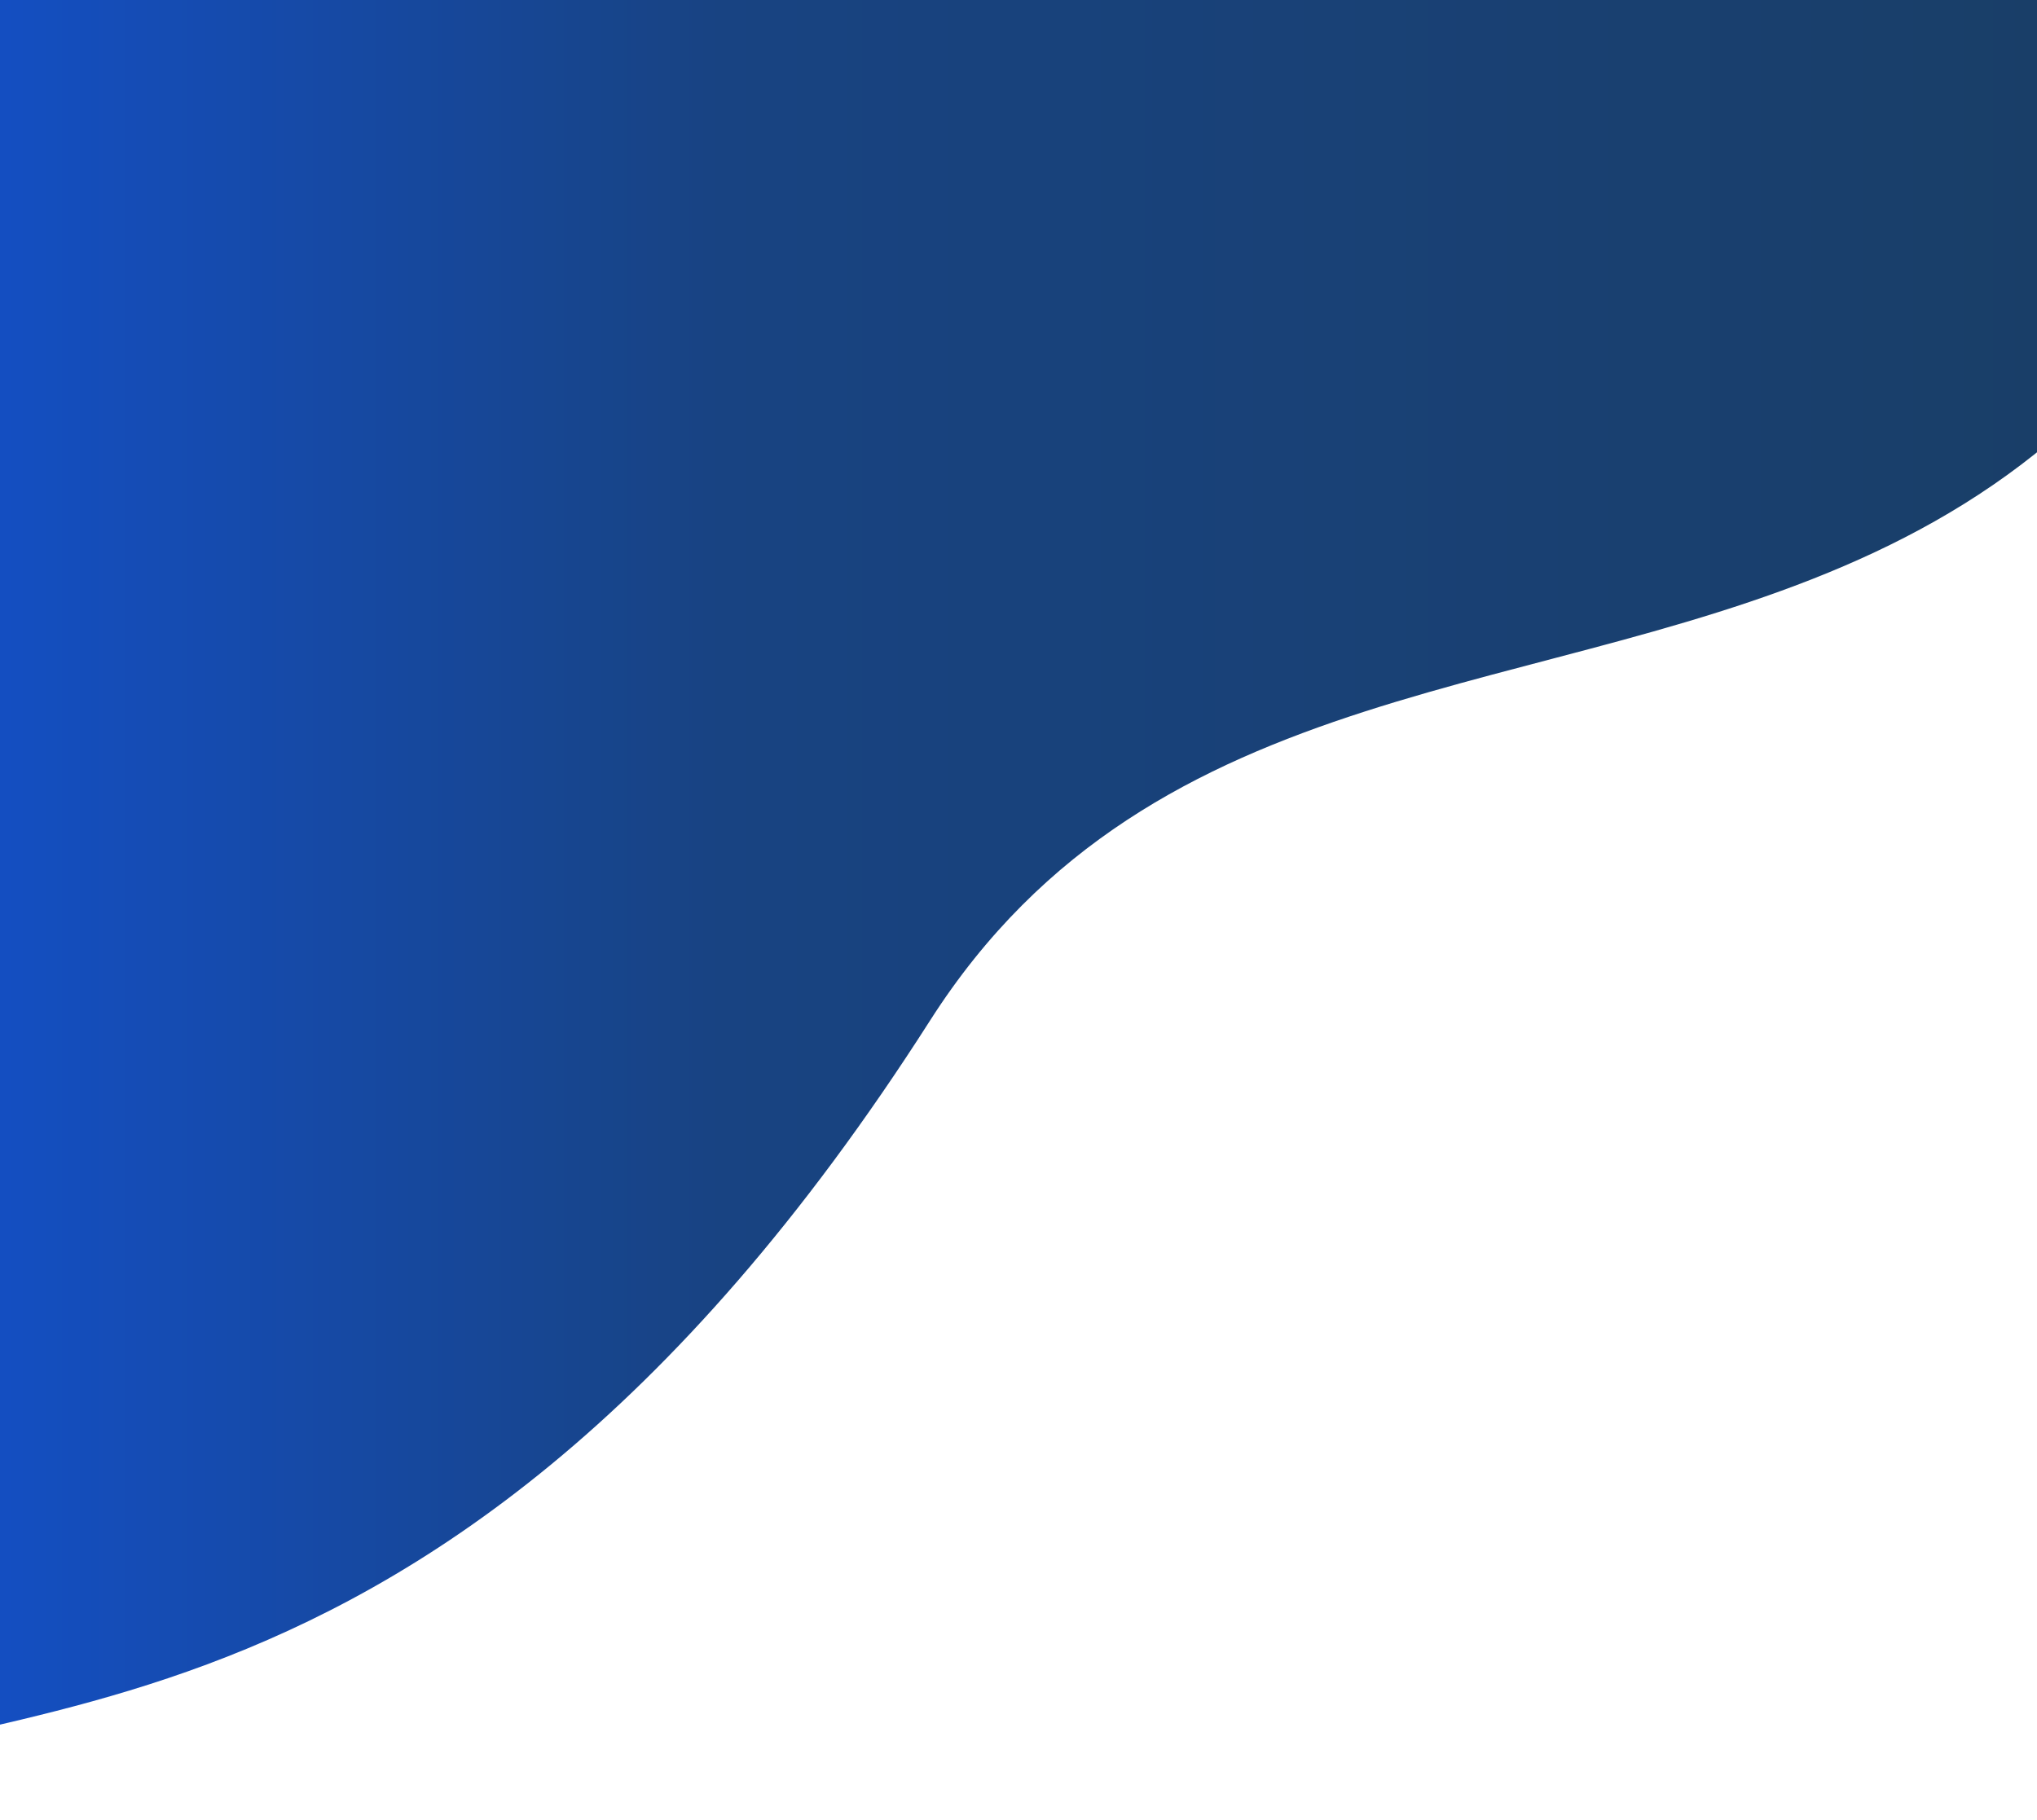 <svg width="1440" height="1287" viewBox="0 0 1440 1287" fill="none" xmlns="http://www.w3.org/2000/svg">
<path d="M657.612 721.338C975.527 223.435 1771.09 826.163 1704 -746.167L-361 -498.263L-191.484 1286.85C-57.303 1175.04 292.24 1293.57 657.612 721.338Z" fill="url(#paint0_linear_5339_145217)"/>
<defs>
<linearGradient id="paint0_linear_5339_145217" x1="-244.257" y1="630.118" x2="1908.57" y2="630.118" gradientUnits="userSpaceOnUse">
<stop stop-color="#1254E0"/>
<stop offset="0.35" stop-color="#184382"/>
<stop offset="1" stop-color="#1A3C5B"/>
</linearGradient>
</defs>
</svg>
